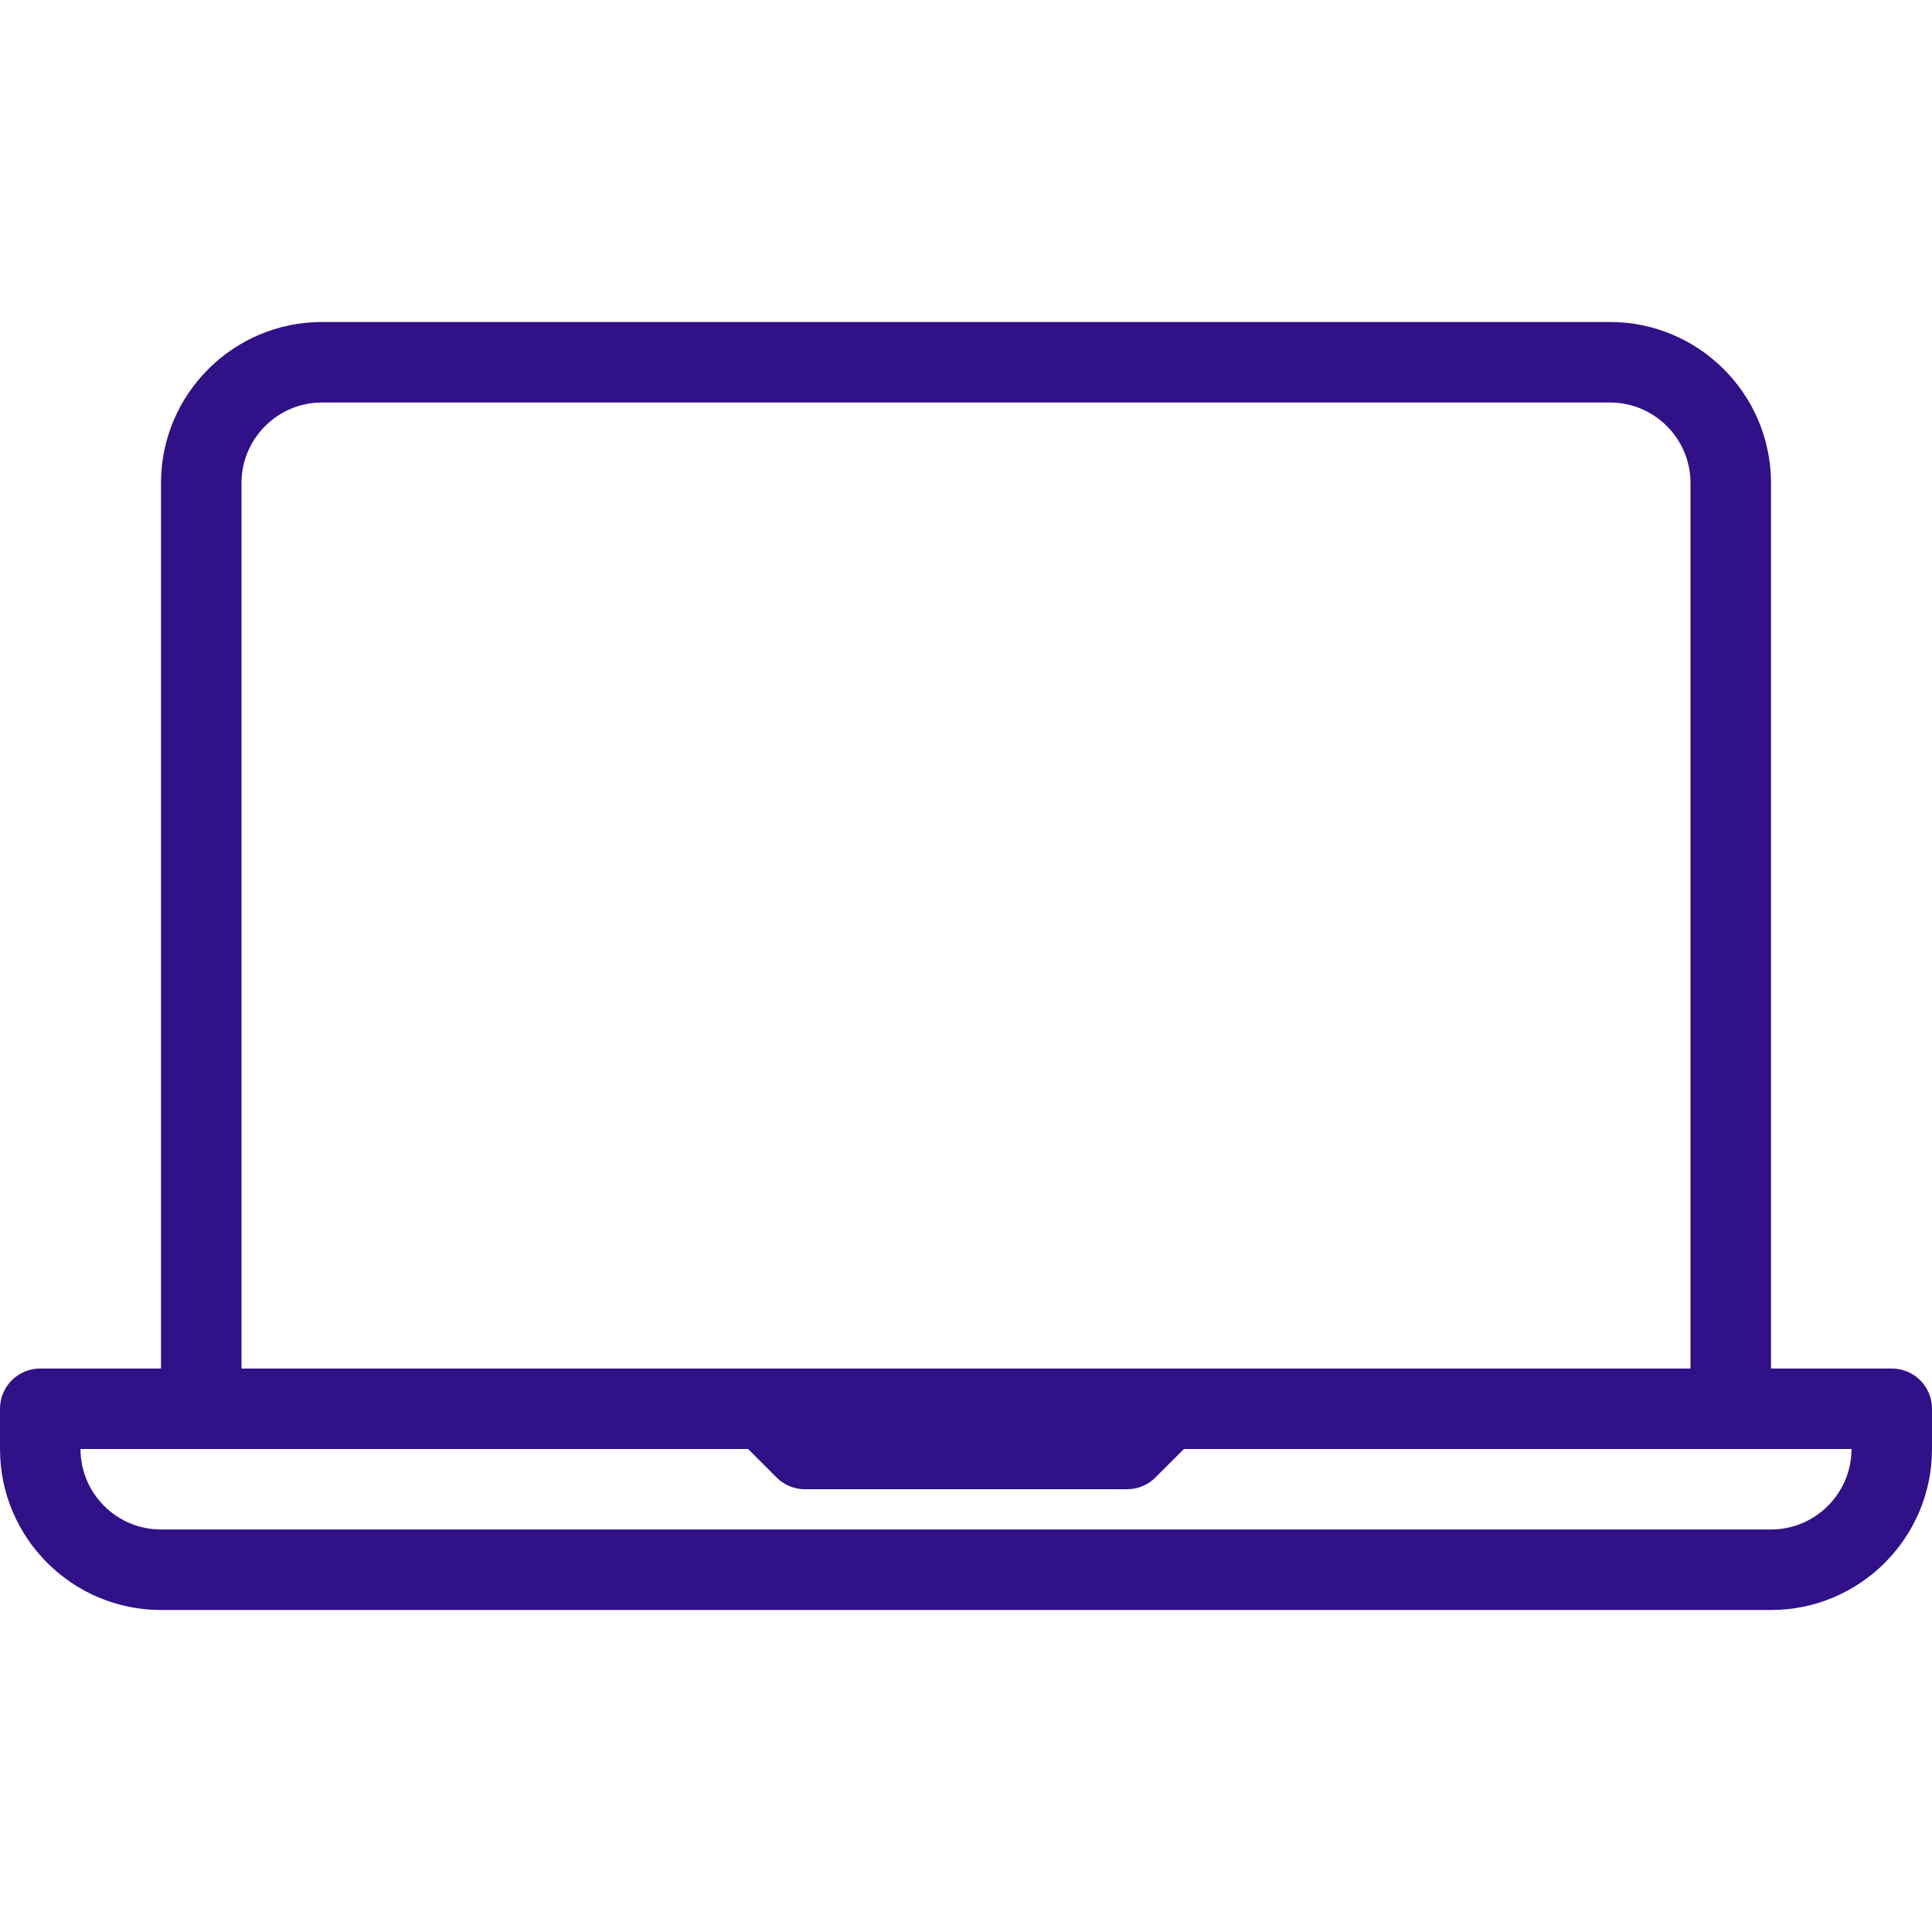 <?xml version="1.0"?>
<svg xmlns="http://www.w3.org/2000/svg" xmlns:xlink="http://www.w3.org/1999/xlink" version="1.1" id="Layer_1" x="0px" y="0px" viewBox="0 0 512 512" style="enable-background:new 0 0 512 512;" xml:space="preserve" width="512px" height="512px"><g><g>
	<g>
		<path d="M501.333,362.667h-32V128c0-23.531-19.135-42.667-42.667-42.667H85.333c-23.531,0-42.667,19.135-42.667,42.667v234.667    h-32C4.771,362.667,0,367.437,0,373.333V384c0,23.531,19.135,42.667,42.667,42.667h426.667C492.865,426.667,512,407.531,512,384    v-10.667C512,367.437,507.229,362.667,501.333,362.667z M64,128c0-11.76,9.573-21.333,21.333-21.333h341.333    c11.76,0,21.333,9.573,21.333,21.333v234.667H309.333H202.667H64V128z M469.333,405.333H42.667    c-11.76,0-21.333-9.573-21.333-21.333h32H198.25l7.542,7.542c2,2,4.708,3.125,7.542,3.125h85.333c2.833,0,5.542-1.125,7.542-3.125    L313.75,384h144.917h32C490.667,395.76,481.094,405.333,469.333,405.333z" data-original="#000000" class="active-path" data-old_color="#000000" fill="#301188"/>
	</g>
</g></g> </svg>
